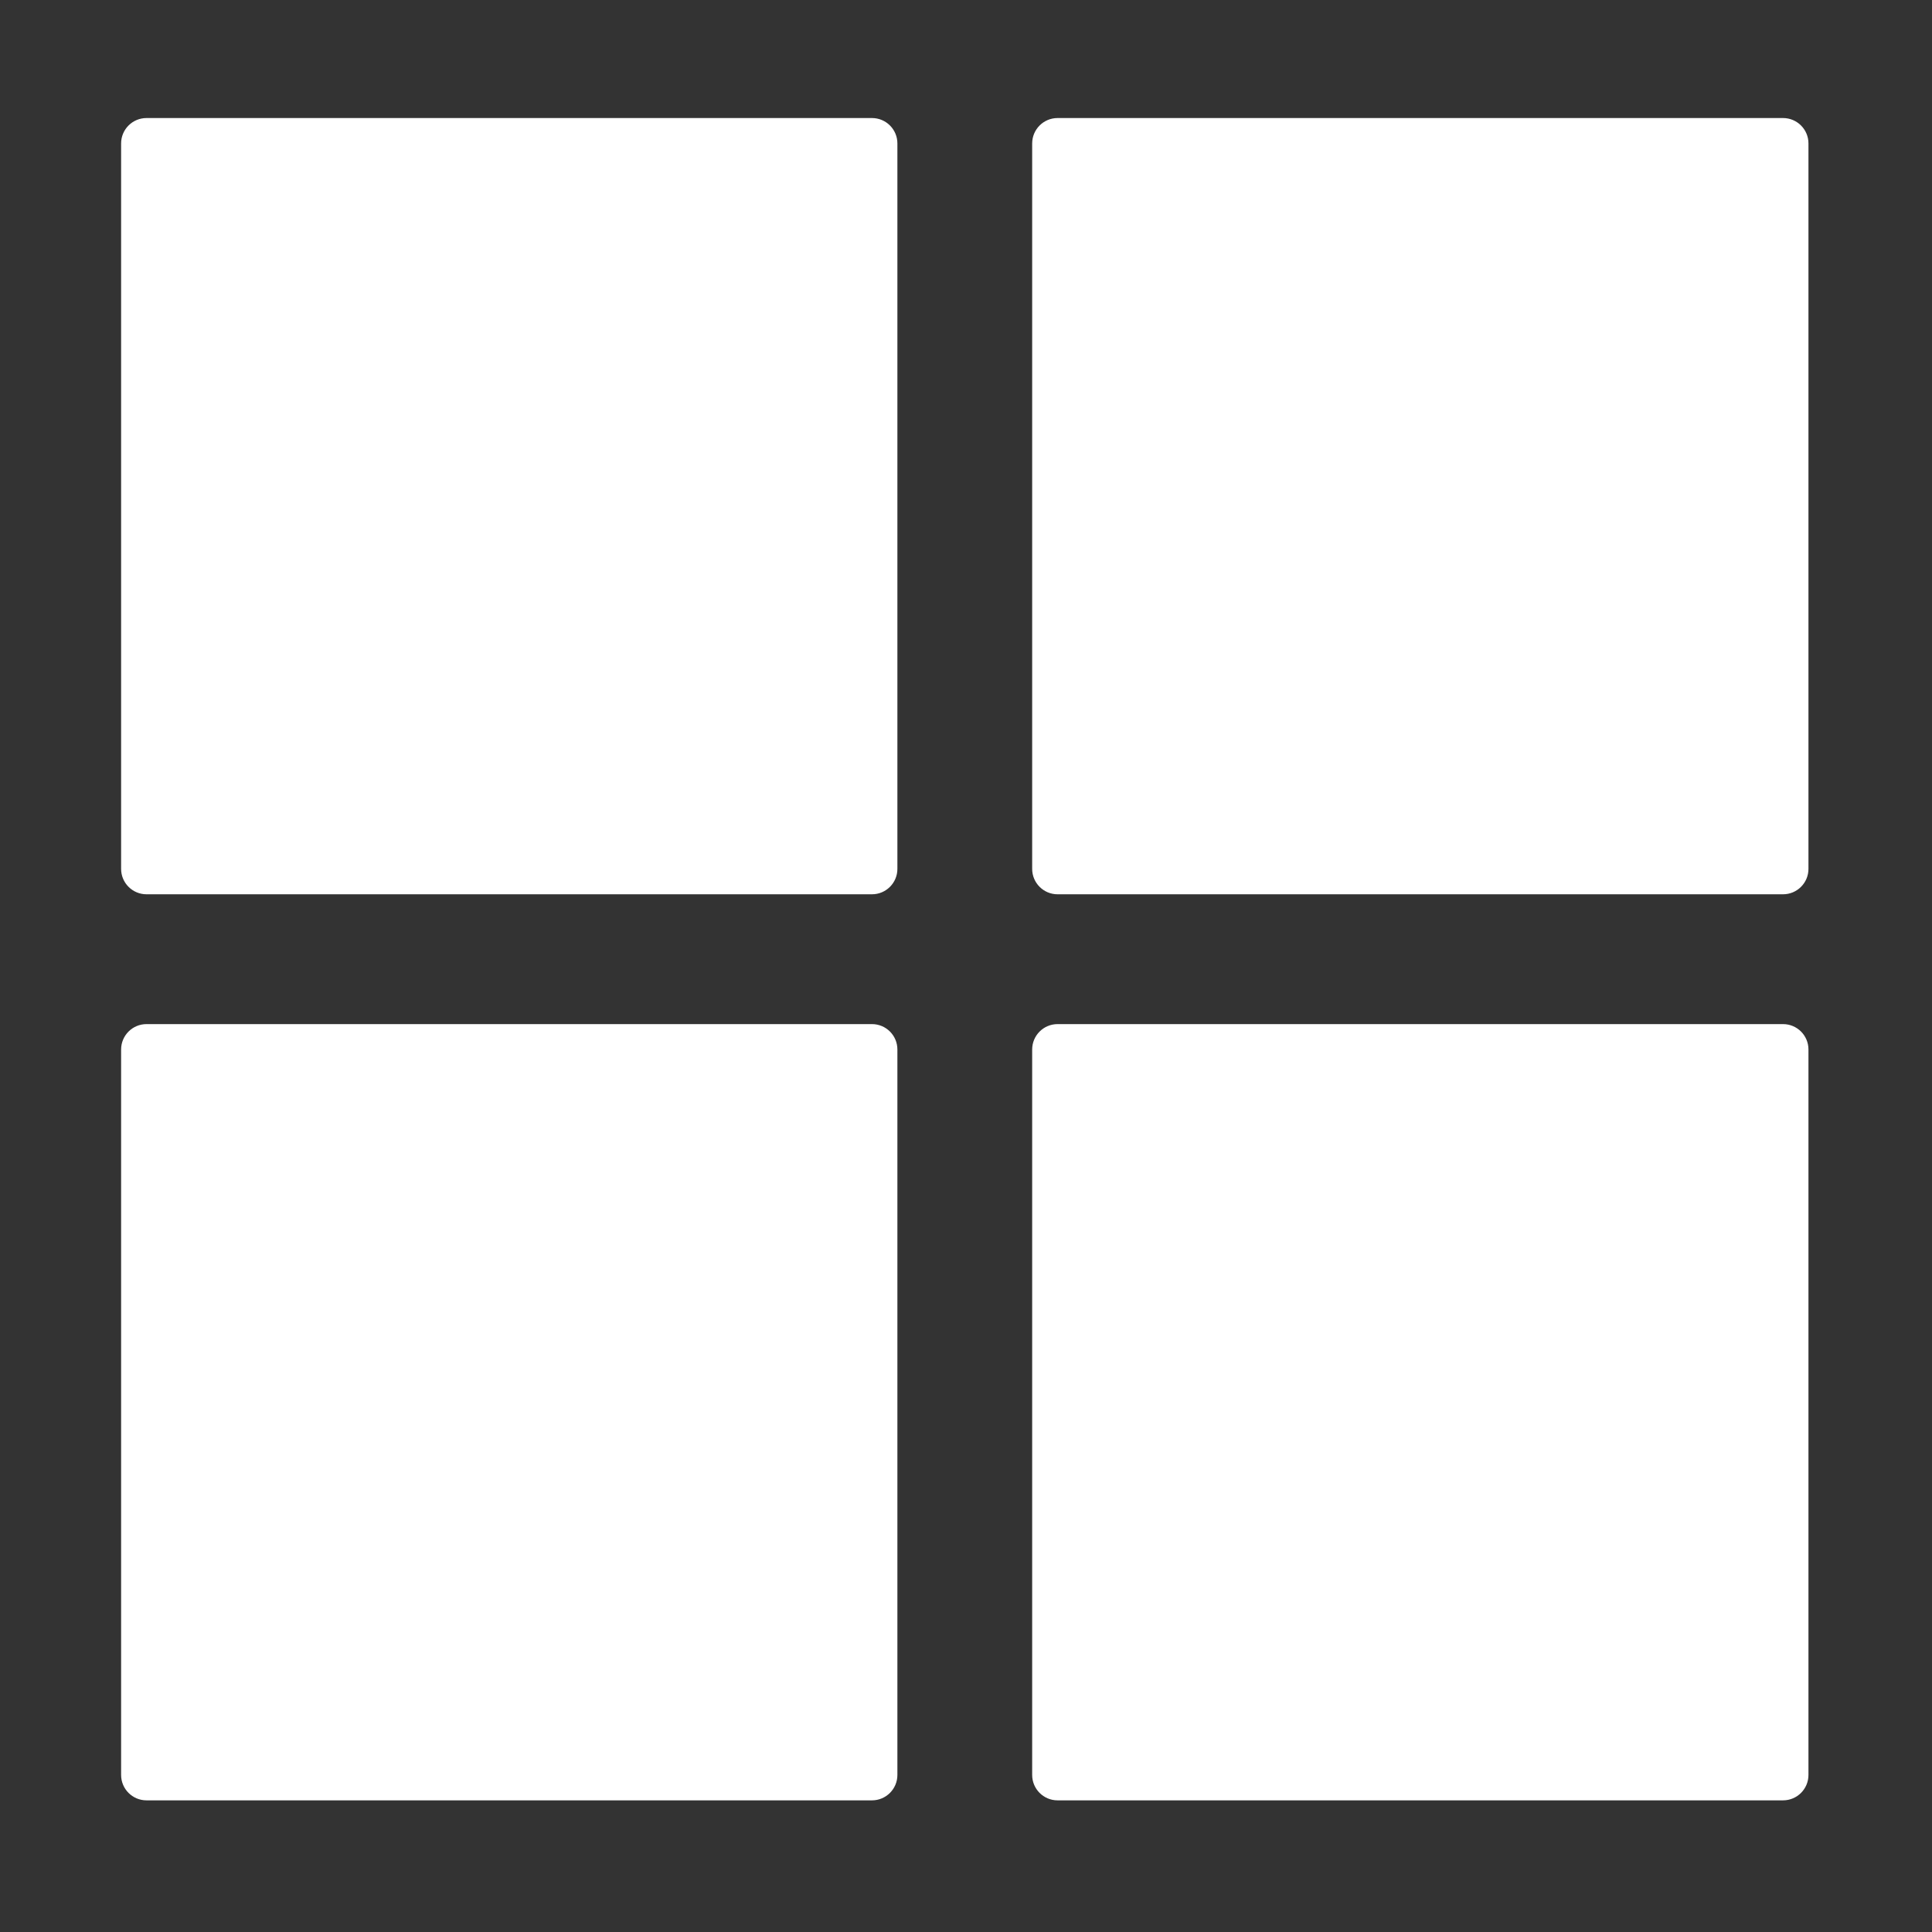 <?xml version="1.0" standalone="no"?><!DOCTYPE svg PUBLIC "-//W3C//DTD SVG 1.1//EN" "http://www.w3.org/Graphics/SVG/1.1/DTD/svg11.dtd"><svg width="200" height="200" viewBox="0 0 200 200" version="1.1" xmlns="http://www.w3.org/2000/svg" xmlns:xlink="http://www.w3.org/1999/xlink"><rect x="0" y="0" width="200" height="200" fill="#333333" stroke="none"/><defs><style type="text/css"><![CDATA[
@font-face { font-family: ifont; src: url(http://at.alicdn.com/t/font_1442373896_4754455.eot?#iefix) format(embedded-opentype), url(http://at.alicdn.com/t/font_1442373896_4754455.woff) format(woff), url(http://at.alicdn.com/t/font_1442373896_4754455.ttf) format(truetype), url(http://at.alicdn.com/t/font_1442373896_4754455.svg#ifont) format(svg); }

]]></style></defs><g class="transform-group"><g transform="scale(0.195, 0.195)"><path d="M476.397 461.262c0 7.449-6.039 13.487-13.488 13.487L77.782 474.75c-7.448 0-13.487-6.039-13.487-13.487L64.295 76.15c0-7.448 6.039-13.486 13.487-13.486l385.128 0c7.449 0 13.488 6.039 13.488 13.486L476.397 461.262zM960.054 461.262c0 7.45-6.039 13.487-13.488 13.487L561.438 474.75c-7.449 0-13.488-6.038-13.488-13.487L547.951 76.15c0-7.448 6.038-13.486 13.488-13.486l385.128 0c7.448 0 13.488 6.039 13.488 13.486L960.054 461.262zM476.397 942.266c0 7.449-6.039 13.486-13.488 13.486L77.782 955.753c-7.448 0-13.487-6.036-13.487-13.486L64.295 557.153c0-7.449 6.039-13.486 13.487-13.486l385.128 0c7.449 0 13.488 6.036 13.488 13.486L476.397 942.266zM960.054 942.266c0 7.449-6.039 13.486-13.488 13.486L561.438 955.753c-7.449 0-13.488-6.036-13.488-13.486L547.951 557.153c0-7.449 6.038-13.486 13.488-13.486l385.128 0c7.448 0 13.488 6.036 13.488 13.486L960.054 942.266z" fill="#fff"></path></g></g></svg>